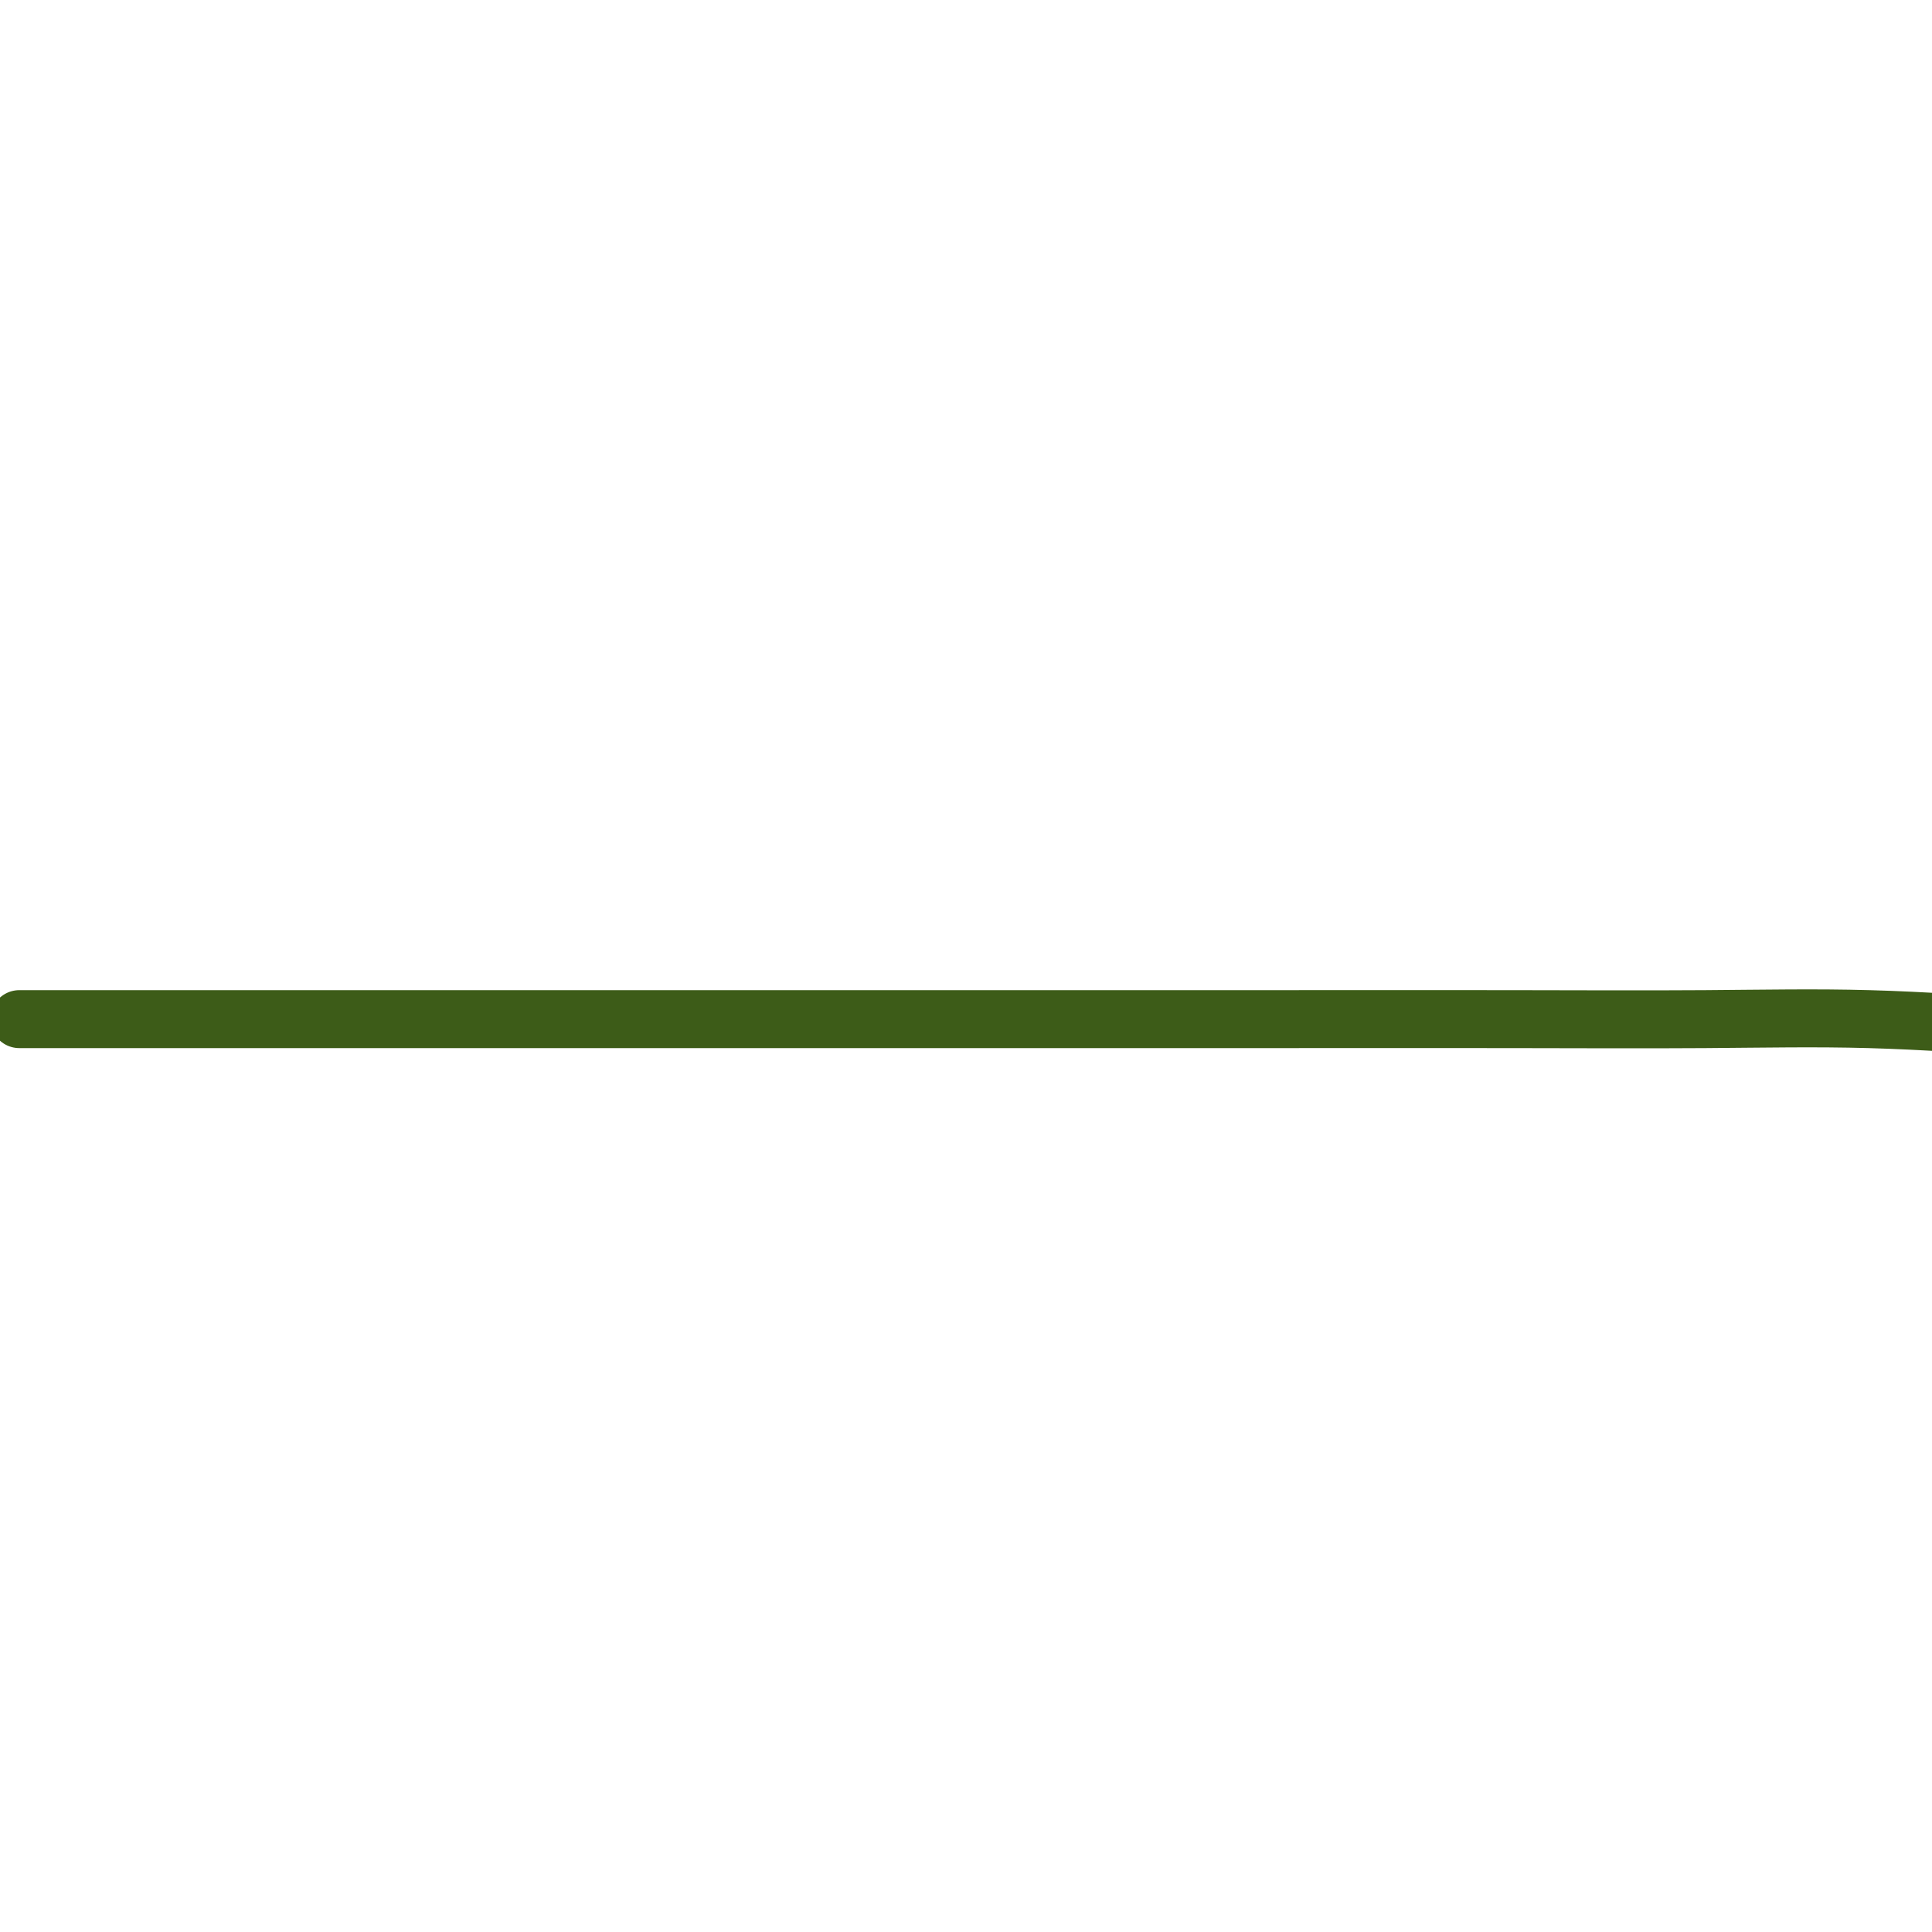 <svg viewBox='0 0 400 400' version='1.1' xmlns='http://www.w3.org/2000/svg' xmlns:xlink='http://www.w3.org/1999/xlink'><g fill='none' stroke='#3D5C18' stroke-width='12' stroke-linecap='round' stroke-linejoin='round'><path d='M4,211c0.222,-0.000 0.443,-0.000 1,0c0.557,0.000 1.448,0.000 2,0c0.552,-0.000 0.764,-0.000 4,0c3.236,0.000 9.495,0.000 19,0c9.505,-0.000 22.256,-0.000 37,0c14.744,0.000 31.480,0.000 49,0c17.520,-0.000 35.822,-0.002 62,0c26.178,0.002 60.230,0.006 84,0c23.770,-0.006 37.258,-0.022 51,0c13.742,0.022 27.738,0.083 40,0c12.262,-0.083 22.789,-0.309 34,0c11.211,0.309 23.105,1.155 35,2'/></g>
</svg>